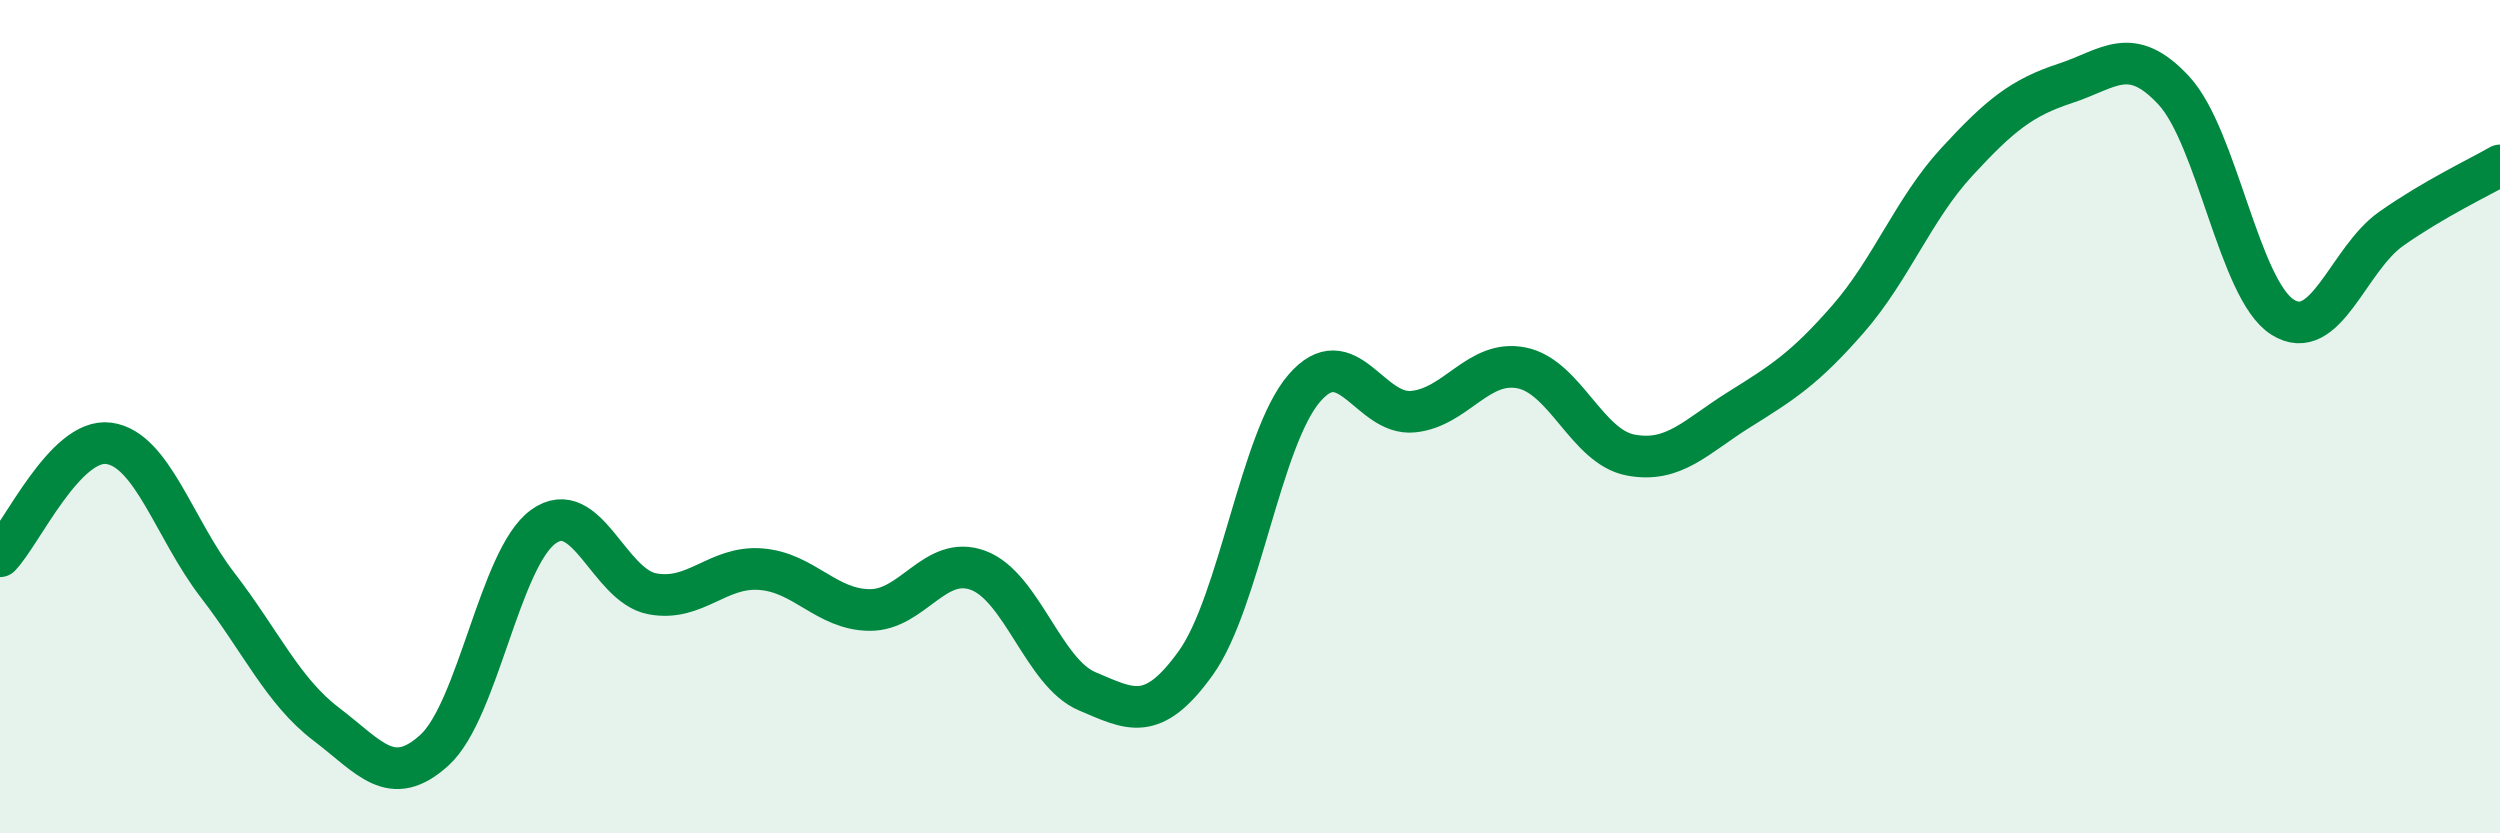 
    <svg width="60" height="20" viewBox="0 0 60 20" xmlns="http://www.w3.org/2000/svg">
      <path
        d="M 0,13.35 C 0.52,12.81 1.57,10.5 2.61,10.64 C 3.65,10.78 4.18,12.69 5.22,14.04 C 6.26,15.39 6.79,16.59 7.83,17.38 C 8.87,18.17 9.39,18.95 10.43,18 C 11.47,17.05 12,13.39 13.04,12.64 C 14.08,11.89 14.61,14.05 15.65,14.25 C 16.69,14.45 17.22,13.58 18.26,13.66 C 19.3,13.74 19.83,14.63 20.87,14.64 C 21.91,14.65 22.44,13.3 23.48,13.69 C 24.52,14.08 25.05,16.15 26.09,16.59 C 27.13,17.03 27.66,17.36 28.7,15.91 C 29.74,14.46 30.26,10.53 31.3,9.32 C 32.34,8.11 32.87,9.98 33.91,9.88 C 34.95,9.78 35.48,8.62 36.52,8.83 C 37.56,9.04 38.09,10.72 39.13,10.92 C 40.17,11.12 40.7,10.48 41.74,9.83 C 42.78,9.18 43.31,8.85 44.35,7.66 C 45.39,6.47 45.92,5.02 46.96,3.89 C 48,2.76 48.53,2.34 49.57,2 C 50.61,1.66 51.13,1.05 52.17,2.17 C 53.21,3.29 53.74,6.95 54.78,7.61 C 55.82,8.27 56.35,6.22 57.39,5.49 C 58.43,4.76 59.48,4.27 60,3.97L60 20L0 20Z"
        fill="#008740"
        opacity="0.1"
        stroke-linecap="round"
        stroke-linejoin="round"
      />
      <path
        d="M 0,13.35 C 0.52,12.81 1.57,10.5 2.61,10.64 C 3.65,10.78 4.18,12.69 5.22,14.04 C 6.26,15.39 6.79,16.59 7.83,17.38 C 8.87,18.17 9.39,18.95 10.43,18 C 11.47,17.05 12,13.39 13.04,12.64 C 14.08,11.89 14.61,14.05 15.65,14.25 C 16.69,14.45 17.22,13.58 18.26,13.66 C 19.3,13.74 19.83,14.63 20.87,14.64 C 21.91,14.65 22.44,13.3 23.48,13.69 C 24.52,14.08 25.05,16.15 26.09,16.59 C 27.13,17.03 27.66,17.36 28.7,15.91 C 29.74,14.46 30.26,10.53 31.3,9.32 C 32.34,8.11 32.87,9.98 33.91,9.88 C 34.95,9.78 35.48,8.62 36.52,8.83 C 37.56,9.04 38.09,10.72 39.13,10.92 C 40.17,11.12 40.7,10.48 41.74,9.83 C 42.78,9.18 43.31,8.85 44.35,7.66 C 45.39,6.47 45.92,5.02 46.96,3.89 C 48,2.76 48.53,2.34 49.57,2 C 50.61,1.66 51.13,1.05 52.17,2.17 C 53.21,3.29 53.74,6.95 54.78,7.61 C 55.82,8.27 56.35,6.22 57.39,5.49 C 58.43,4.76 59.48,4.27 60,3.97"
        stroke="#008740"
        stroke-width="1"
        fill="none"
        stroke-linecap="round"
        stroke-linejoin="round"
      />
    </svg>
  